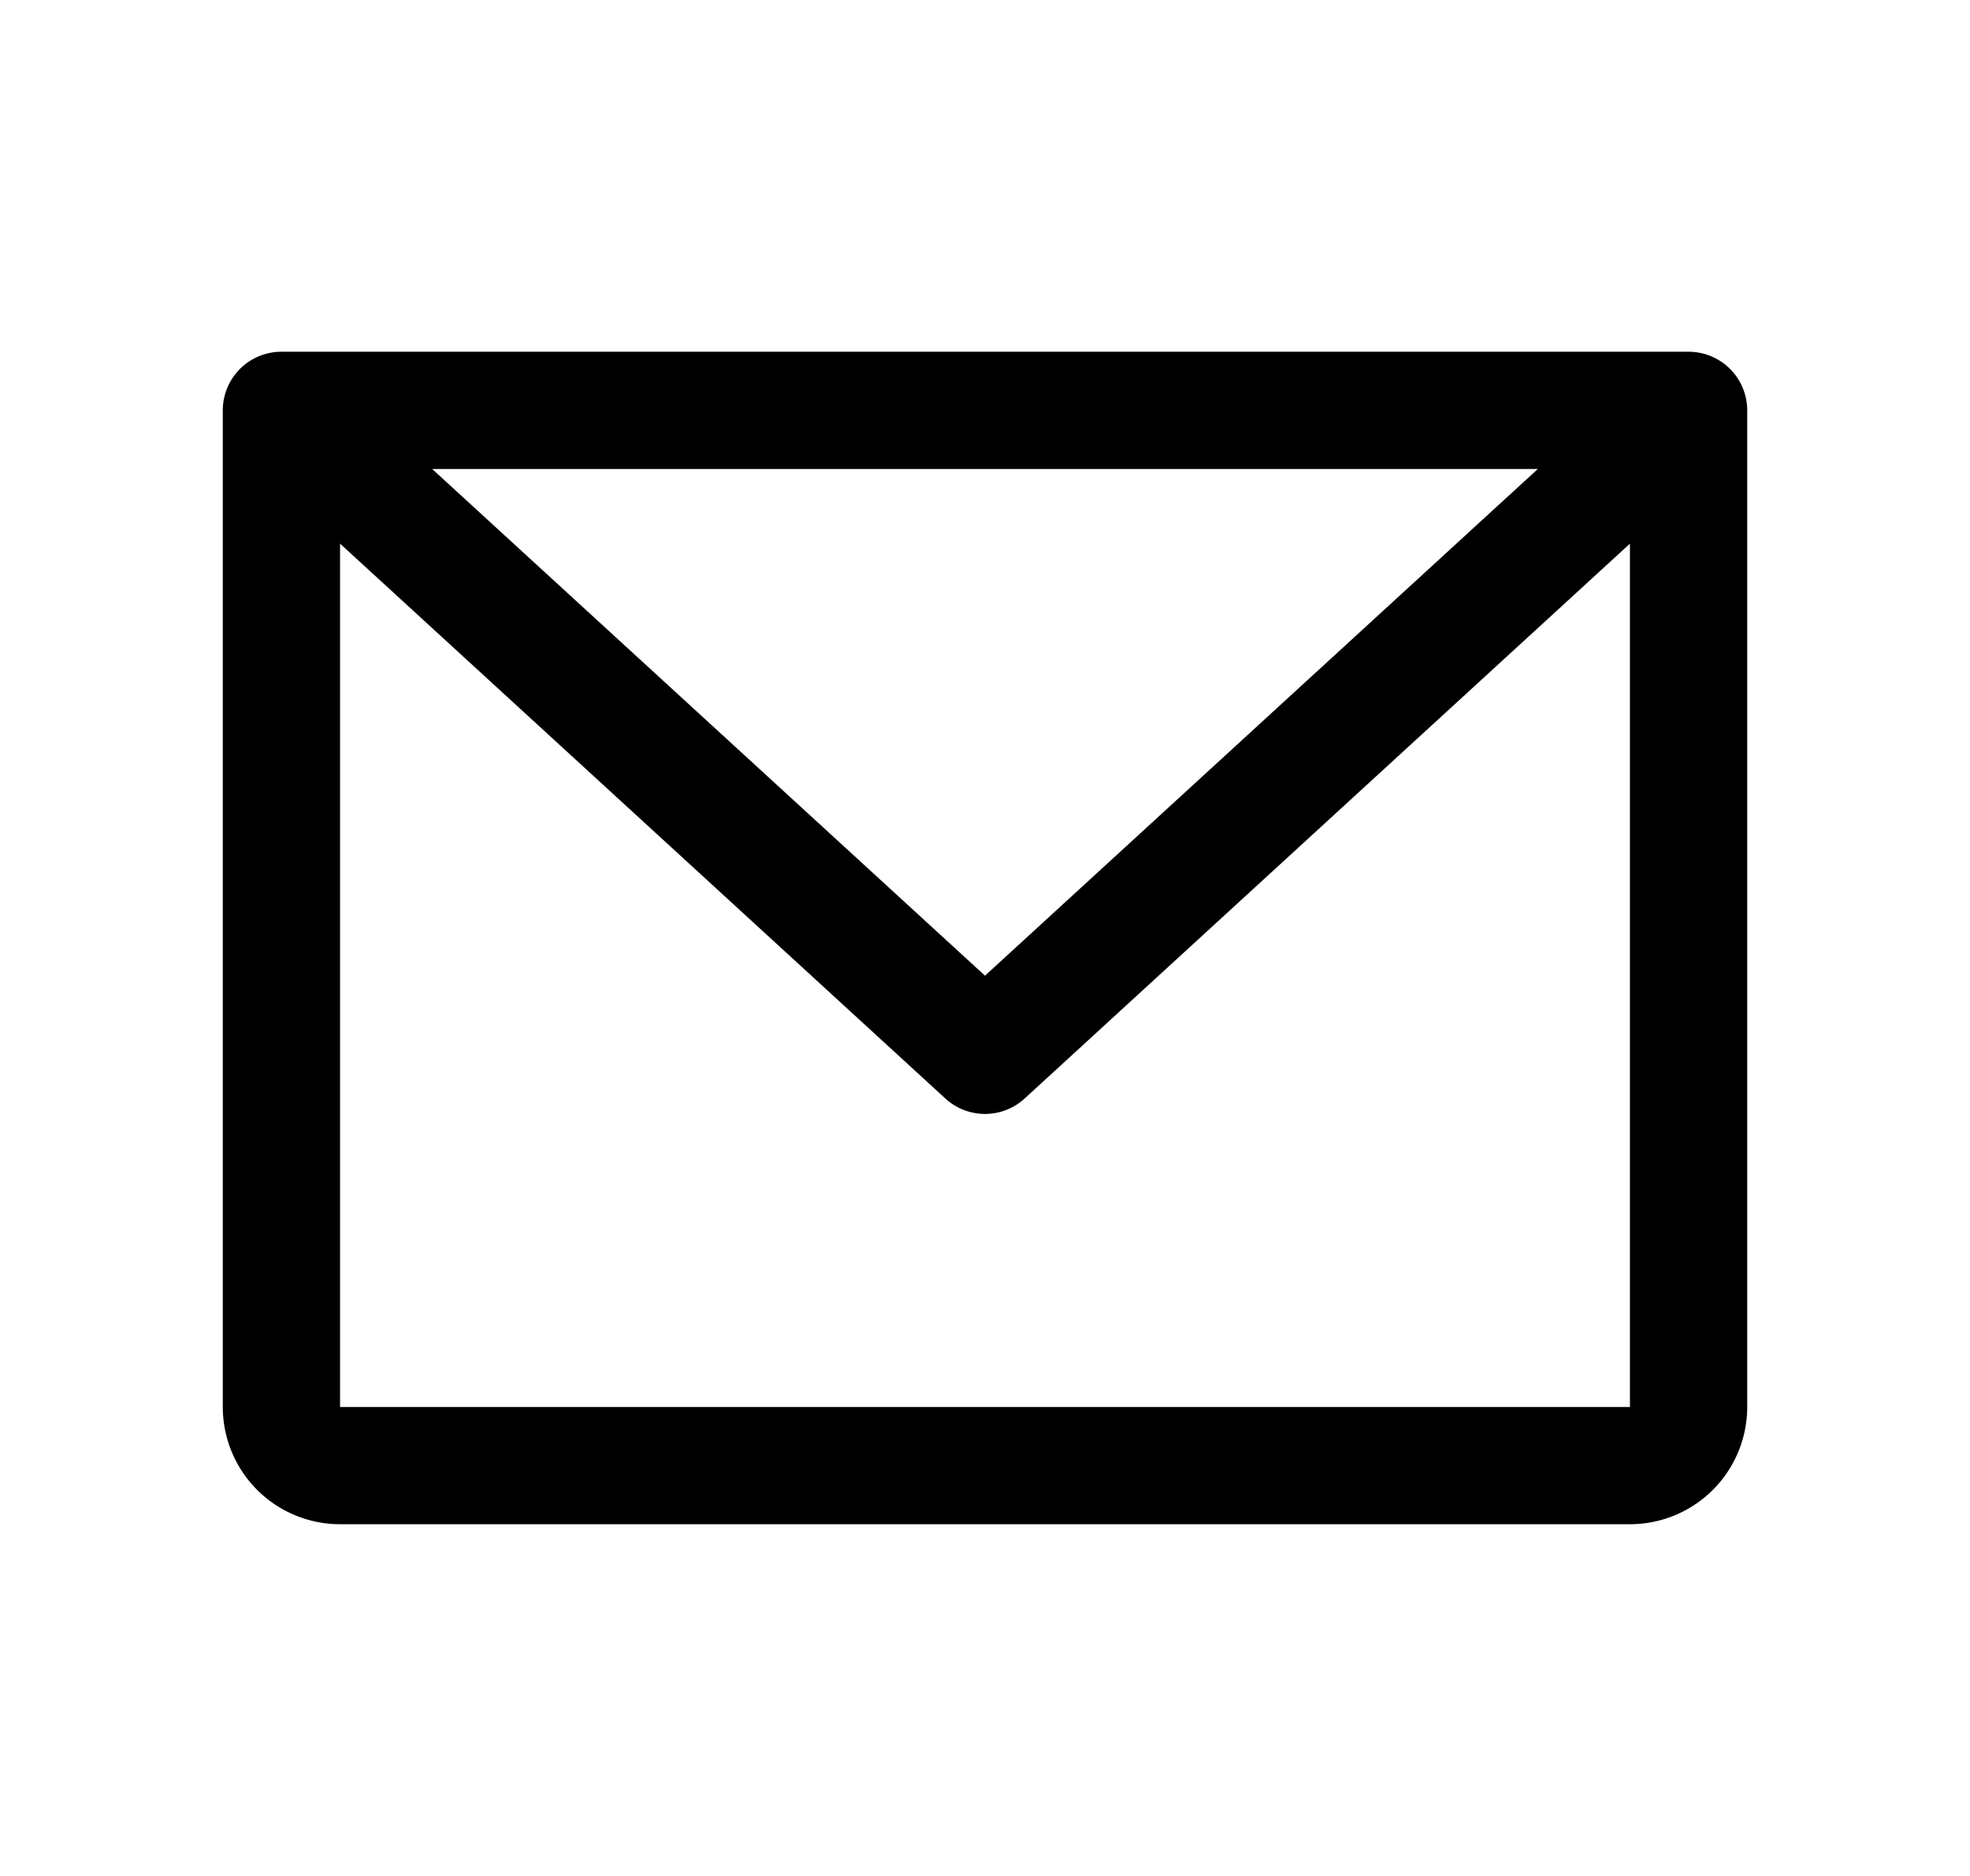 <svg xmlns="http://www.w3.org/2000/svg" width="21" height="20" fill="none"><path fill="#000" d="M18 3.75H3a.625.625 0 0 0-.625.625V15a1.25 1.25 0 0 0 1.25 1.25h13.75a1.25 1.25 0 0 0 1.25-1.25V4.375A.625.625 0 0 0 18 3.75ZM16.393 5 10.5 10.402 4.607 5h11.786Zm.982 10H3.625V5.796l6.452 5.915a.625.625 0 0 0 .846 0l6.452-5.915V15Z"/></svg>
